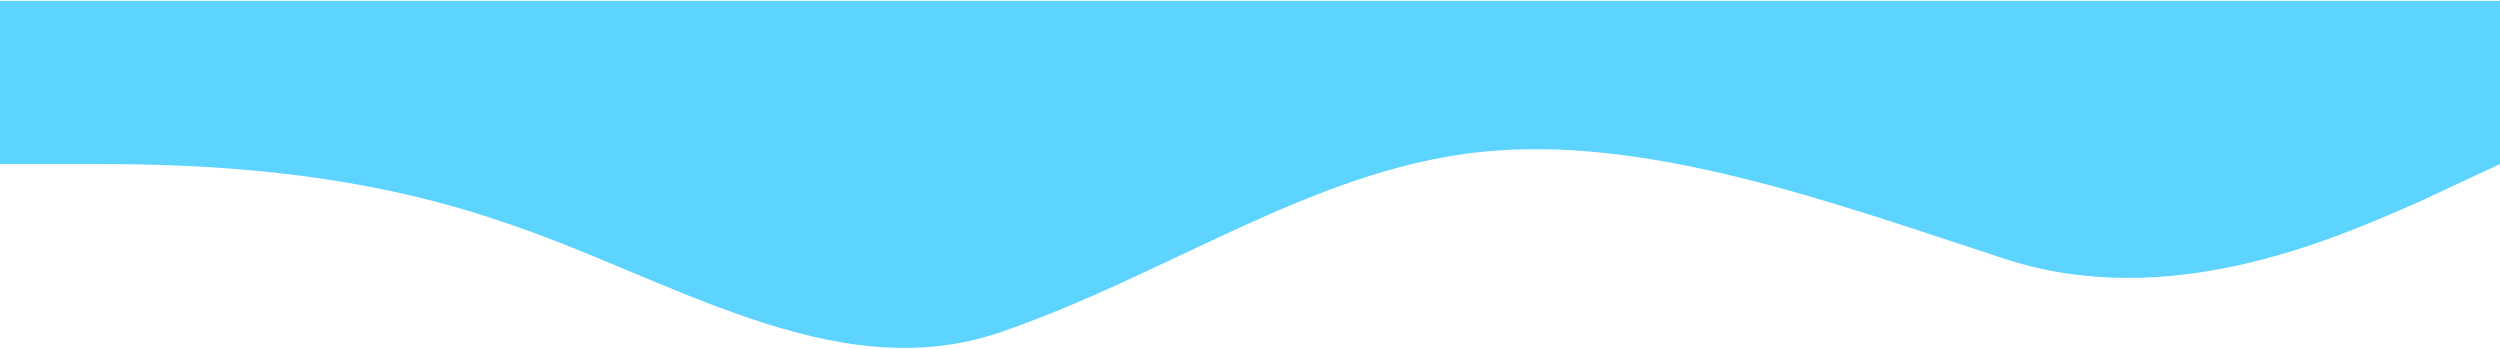 <?xml version="1.0" encoding="UTF-8"?> <svg xmlns="http://www.w3.org/2000/svg" width="1441" height="201" viewBox="0 0 1441 201" fill="none"> <path d="M1392.97 116.944L1441 94.556V0.5H0V94.556H48.033C96.067 94.556 192.133 94.556 288.2 127.391C384.267 158.734 480.333 224.403 576.4 191.569C672.467 158.734 756.433 98.136 852.5 87.688C948.567 77.241 1056.73 116.944 1152.8 148.286C1248.87 181.121 1344.93 137.839 1392.97 116.944Z" fill="#5DD3FF"></path> </svg> 